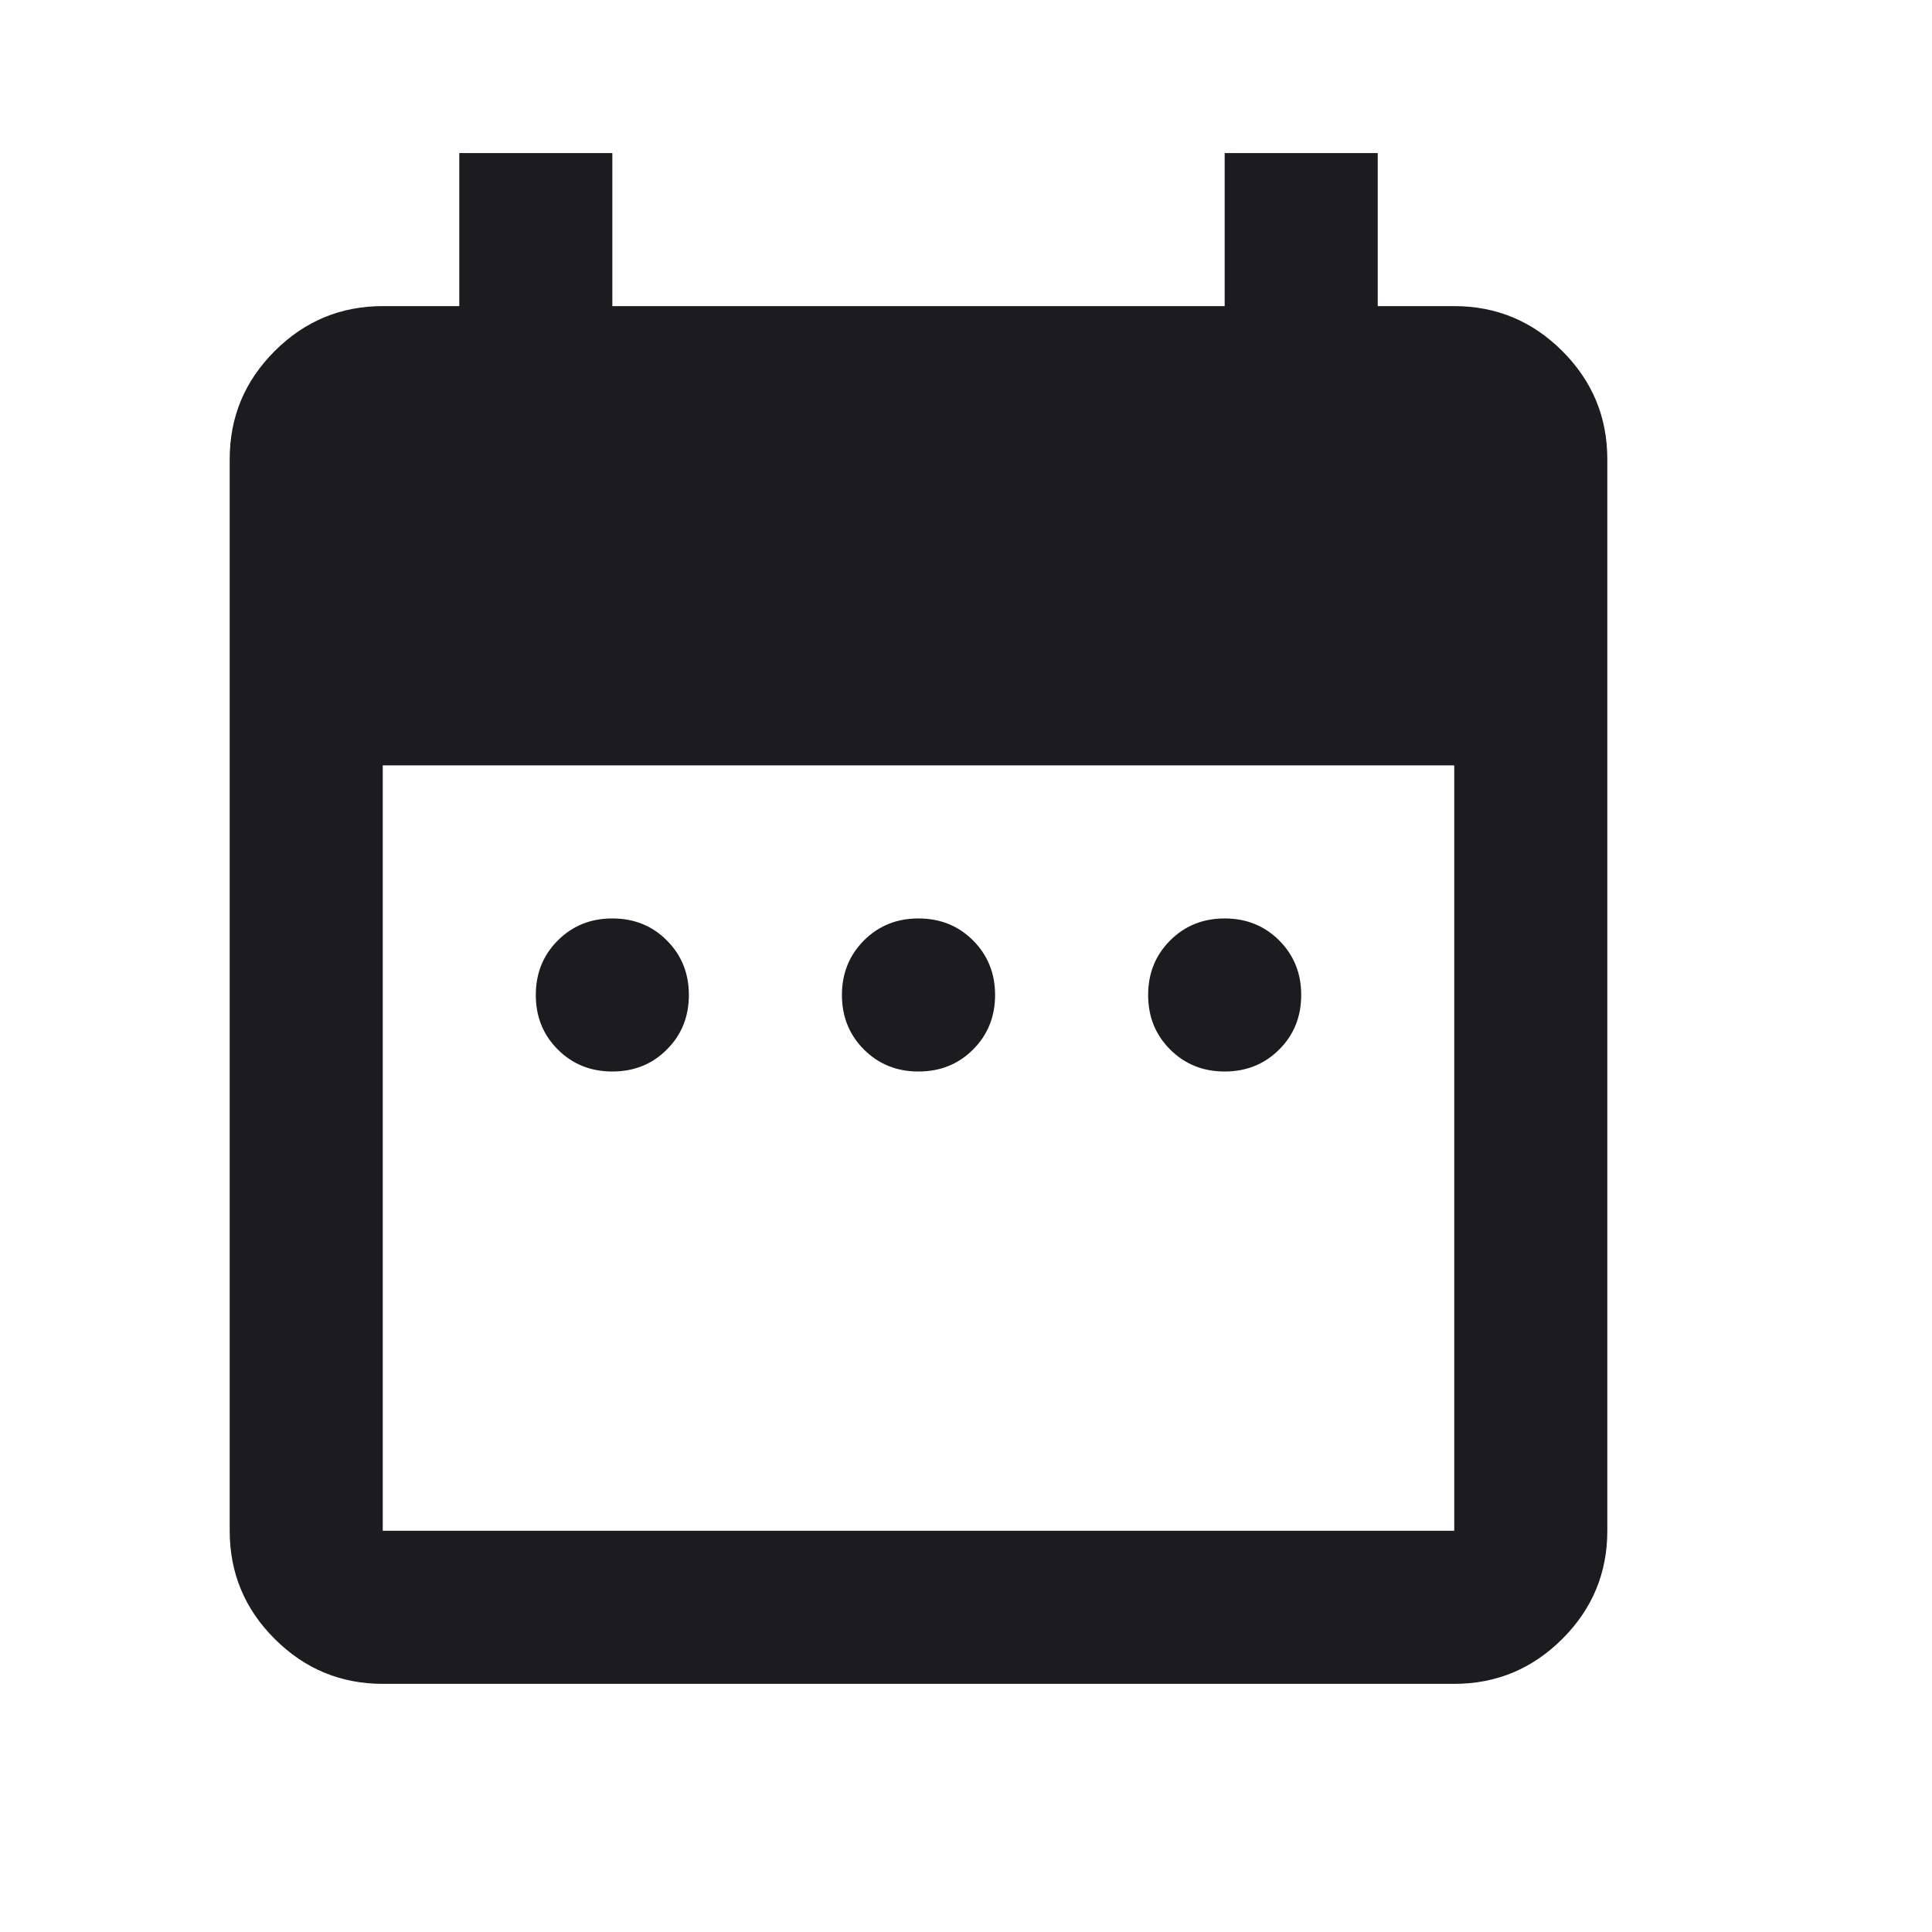 <svg width="18" height="18" viewBox="0 0 18 18" fill="none" xmlns="http://www.w3.org/2000/svg">
<mask id="mask0_142_4039" style="mask-type:alpha" maskUnits="userSpaceOnUse" x="0" y="0" width="18" height="18">
<rect width="17.114" height="17.114" fill="#D9D9D9"/>
</mask>
<g mask="url(#mask0_142_4039)">
<path d="M5.705 9.983C5.503 9.983 5.334 9.915 5.197 9.778C5.06 9.642 4.992 9.472 4.992 9.27C4.992 9.068 5.06 8.899 5.197 8.762C5.334 8.625 5.503 8.557 5.705 8.557C5.907 8.557 6.077 8.625 6.213 8.762C6.35 8.899 6.418 9.068 6.418 9.27C6.418 9.472 6.35 9.642 6.213 9.778C6.077 9.915 5.907 9.983 5.705 9.983ZM8.557 9.983C8.355 9.983 8.186 9.915 8.049 9.778C7.913 9.642 7.844 9.472 7.844 9.27C7.844 9.068 7.913 8.899 8.049 8.762C8.186 8.625 8.355 8.557 8.557 8.557C8.76 8.557 8.929 8.625 9.066 8.762C9.202 8.899 9.271 9.068 9.271 9.27C9.271 9.472 9.202 9.642 9.066 9.778C8.929 9.915 8.76 9.983 8.557 9.983ZM11.41 9.983C11.208 9.983 11.039 9.915 10.902 9.778C10.765 9.642 10.697 9.472 10.697 9.27C10.697 9.068 10.765 8.899 10.902 8.762C11.039 8.625 11.208 8.557 11.41 8.557C11.612 8.557 11.781 8.625 11.918 8.762C12.055 8.899 12.123 9.068 12.123 9.27C12.123 9.472 12.055 9.642 11.918 9.778C11.781 9.915 11.612 9.983 11.41 9.983ZM3.566 15.688C3.174 15.688 2.838 15.548 2.559 15.269C2.279 14.99 2.14 14.654 2.14 14.262V4.279C2.14 3.886 2.279 3.551 2.559 3.271C2.838 2.992 3.174 2.852 3.566 2.852H4.279V1.426H5.705V2.852H11.41V1.426H12.836V2.852H13.549C13.941 2.852 14.277 2.992 14.556 3.271C14.836 3.551 14.975 3.886 14.975 4.279V14.262C14.975 14.654 14.836 14.99 14.556 15.269C14.277 15.548 13.941 15.688 13.549 15.688H3.566ZM3.566 14.262H13.549V7.131H3.566V14.262Z" fill="#1C1B1F"/>
</g>
</svg>
